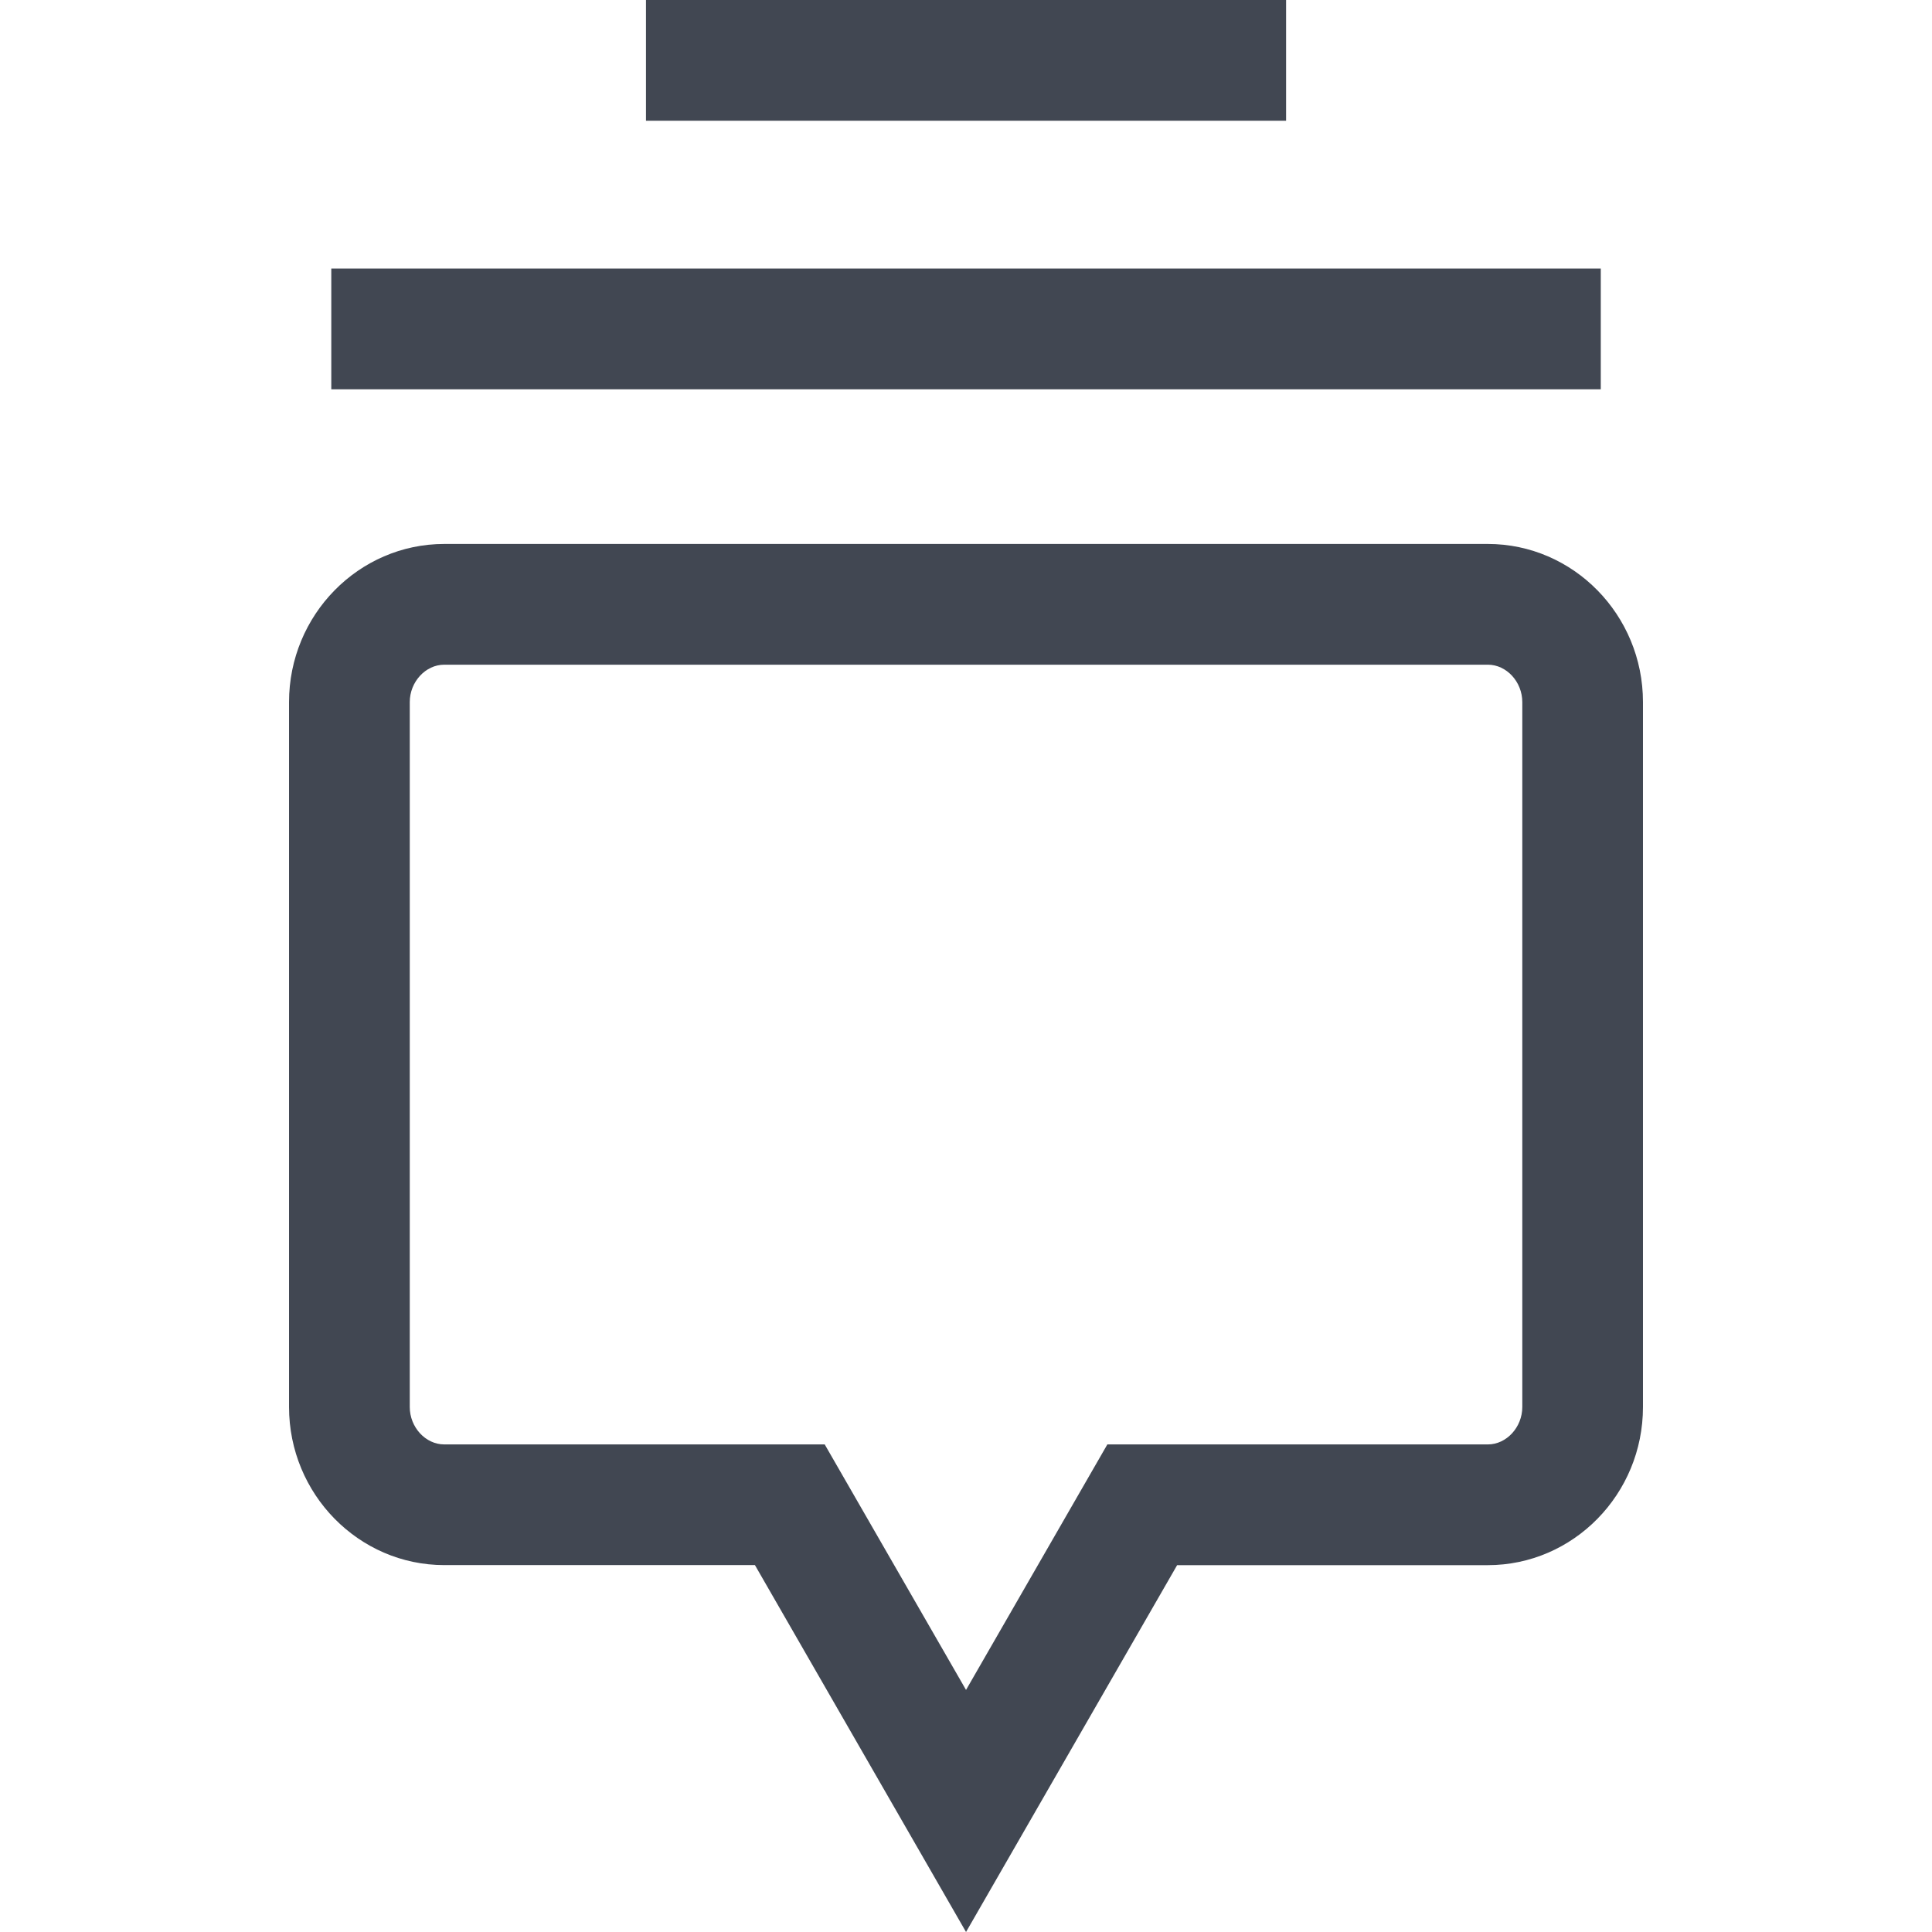<?xml version="1.0" encoding="iso-8859-1"?>
<!-- Uploaded to: SVG Repo, www.svgrepo.com, Generator: SVG Repo Mixer Tools -->
<svg version="1.1" id="Layer_1" xmlns="http://www.w3.org/2000/svg" xmlns:xlink="http://www.w3.org/1999/xlink" 
	 viewBox="0 0 512.08 512.08" xml:space="preserve">
<g>
	<rect x="171.216" style="fill:#414752;" width="169.664" height="32"/>
	<rect x="87.808" y="71.184" style="fill:#414752;" width="336.48" height="32"/>
	<path style="fill:#414752;" d="M76.608,372.912c0,23.104,18.464,41.92,41.152,41.92h82.336l55.952,97.248L312,414.848h82.336
		c22.688,0,41.136-18.816,41.136-41.92V186.096c0-23.104-18.448-41.92-41.136-41.92H117.76c-22.688,0-41.152,18.816-41.152,41.92
		V372.912z M108.608,186.096c0-5.376,4.192-9.92,9.152-9.92h276.592c4.96,0,9.136,4.544,9.136,9.92v186.832
		c0,5.376-4.192,9.92-9.136,9.92H293.504l-37.456,65.072l-37.456-65.072H117.76c-4.96,0-9.152-4.544-9.152-9.92V186.096z"/>
</g>
</svg>